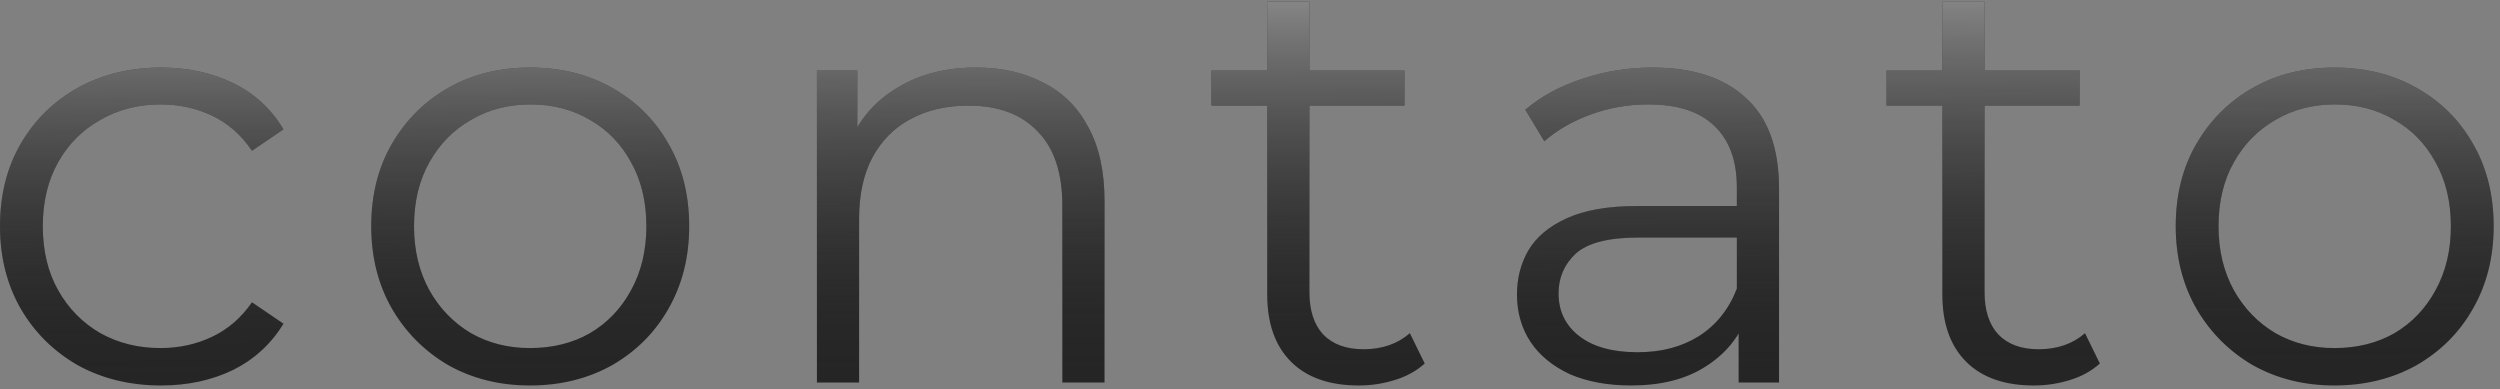 <svg xmlns="http://www.w3.org/2000/svg" width="366" height="57" viewBox="0 0 366 57" fill="none"><rect x="0" y="0" width="366" height="57" fill="#808080" stroke="none"/><path d="M23.579 56.435C19.055 56.435 14.995 55.449 11.399 53.477C7.861 51.447 5.077 48.692 3.047 45.212C1.017 41.674 0.002 37.643 0.002 33.119C0.002 28.537 1.017 24.506 3.047 21.026C5.077 17.546 7.861 14.82 11.399 12.848C14.995 10.876 19.055 9.89 23.579 9.89C27.465 9.89 30.974 10.644 34.106 12.152C37.238 13.66 39.703 15.922 41.501 18.938L36.89 22.07C35.324 19.75 33.381 18.039 31.061 16.937C28.741 15.835 26.218 15.284 23.492 15.284C20.244 15.284 17.315 16.038 14.705 17.546C12.095 18.996 10.036 21.055 8.528 23.723C7.02 26.391 6.266 29.523 6.266 33.119C6.266 36.715 7.02 39.847 8.528 42.515C10.036 45.183 12.095 47.271 14.705 48.779C17.315 50.229 20.244 50.954 23.492 50.954C26.218 50.954 28.741 50.403 31.061 49.301C33.381 48.199 35.324 46.517 36.89 44.255L41.501 47.387C39.703 50.345 37.238 52.607 34.106 54.173C30.974 55.681 27.465 56.435 23.579 56.435ZM77.579 56.435C73.171 56.435 69.198 55.449 65.66 53.477C62.18 51.447 59.425 48.692 57.395 45.212C55.365 41.674 54.35 37.643 54.35 33.119C54.35 28.537 55.365 24.506 57.395 21.026C59.425 17.546 62.18 14.82 65.66 12.848C69.14 10.876 73.113 9.89 77.579 9.89C82.103 9.89 86.105 10.876 89.585 12.848C93.123 14.82 95.878 17.546 97.85 21.026C99.88 24.506 100.895 28.537 100.895 33.119C100.895 37.643 99.88 41.674 97.85 45.212C95.878 48.692 93.123 51.447 89.585 53.477C86.047 55.449 82.045 56.435 77.579 56.435ZM77.579 50.954C80.885 50.954 83.814 50.229 86.366 48.779C88.918 47.271 90.919 45.183 92.369 42.515C93.877 39.789 94.631 36.657 94.631 33.119C94.631 29.523 93.877 26.391 92.369 23.723C90.919 21.055 88.918 18.996 86.366 17.546C83.814 16.038 80.914 15.284 77.666 15.284C74.418 15.284 71.518 16.038 68.966 17.546C66.414 18.996 64.384 21.055 62.876 23.723C61.368 26.391 60.614 29.523 60.614 33.119C60.614 36.657 61.368 39.789 62.876 42.515C64.384 45.183 66.414 47.271 68.966 48.779C71.518 50.229 74.389 50.954 77.579 50.954ZM142.912 9.89C146.624 9.89 149.872 10.615 152.656 12.065C155.498 13.457 157.702 15.603 159.268 18.503C160.892 21.403 161.704 25.057 161.704 29.465V56H155.527V30.074C155.527 25.26 154.309 21.635 151.873 19.199C149.495 16.705 146.131 15.458 141.781 15.458C138.533 15.458 135.691 16.125 133.255 17.459C130.877 18.735 129.021 20.62 127.687 23.114C126.411 25.55 125.773 28.508 125.773 31.988V56H119.596V10.325H125.512V22.853L124.555 20.504C126.005 17.198 128.325 14.617 131.515 12.761C134.705 10.847 138.504 9.89 142.912 9.89ZM198.921 56.435C194.629 56.435 191.323 55.275 189.003 52.955C186.683 50.635 185.523 47.358 185.523 43.124V0.233H191.7V42.776C191.7 45.444 192.367 47.503 193.701 48.953C195.093 50.403 197.065 51.128 199.617 51.128C202.343 51.128 204.605 50.345 206.403 48.779L208.578 53.216C207.36 54.318 205.881 55.13 204.141 55.652C202.459 56.174 200.719 56.435 198.921 56.435ZM177.345 15.458V10.325H205.62V15.458H177.345ZM254.535 56V45.908L254.274 44.255V27.377C254.274 23.491 253.172 20.504 250.968 18.416C248.822 16.328 245.603 15.284 241.311 15.284C238.353 15.284 235.54 15.777 232.872 16.763C230.204 17.749 227.942 19.054 226.086 20.678L223.302 16.067C225.622 14.095 228.406 12.587 231.654 11.543C234.902 10.441 238.324 9.89 241.92 9.89C247.836 9.89 252.389 11.369 255.579 14.327C258.827 17.227 260.451 21.664 260.451 27.638V56H254.535ZM238.788 56.435C235.366 56.435 232.379 55.884 229.827 54.782C227.333 53.622 225.419 52.056 224.085 50.084C222.751 48.054 222.084 45.734 222.084 43.124C222.084 40.746 222.635 38.6 223.737 36.686C224.897 34.714 226.753 33.148 229.305 31.988C231.915 30.77 235.395 30.161 239.745 30.161H255.492V34.772H239.919C235.511 34.772 232.437 35.555 230.697 37.121C229.015 38.687 228.174 40.63 228.174 42.95C228.174 45.56 229.189 47.648 231.219 49.214C233.249 50.78 236.091 51.563 239.745 51.563C243.225 51.563 246.212 50.78 248.706 49.214C251.258 47.59 253.114 45.27 254.274 42.254L255.666 46.517C254.506 49.533 252.476 51.94 249.576 53.738C246.734 55.536 243.138 56.435 238.788 56.435ZM297.761 56.435C293.469 56.435 290.163 55.275 287.843 52.955C285.523 50.635 284.363 47.358 284.363 43.124V0.233H290.54V42.776C290.54 45.444 291.207 47.503 292.541 48.953C293.933 50.403 295.905 51.128 298.457 51.128C301.183 51.128 303.445 50.345 305.243 48.779L307.418 53.216C306.2 54.318 304.721 55.13 302.981 55.652C301.299 56.174 299.559 56.435 297.761 56.435ZM276.185 15.458V10.325H304.46V15.458H276.185ZM341.756 56.435C337.348 56.435 333.375 55.449 329.837 53.477C326.357 51.447 323.602 48.692 321.572 45.212C319.542 41.674 318.527 37.643 318.527 33.119C318.527 28.537 319.542 24.506 321.572 21.026C323.602 17.546 326.357 14.82 329.837 12.848C333.317 10.876 337.29 9.89 341.756 9.89C346.28 9.89 350.282 10.876 353.762 12.848C357.3 14.82 360.055 17.546 362.027 21.026C364.057 24.506 365.072 28.537 365.072 33.119C365.072 37.643 364.057 41.674 362.027 45.212C360.055 48.692 357.3 51.447 353.762 53.477C350.224 55.449 346.222 56.435 341.756 56.435ZM341.756 50.954C345.062 50.954 347.991 50.229 350.543 48.779C353.095 47.271 355.096 45.183 356.546 42.515C358.054 39.789 358.808 36.657 358.808 33.119C358.808 29.523 358.054 26.391 356.546 23.723C355.096 21.055 353.095 18.996 350.543 17.546C347.991 16.038 345.091 15.284 341.843 15.284C338.595 15.284 335.695 16.038 333.143 17.546C330.591 18.996 328.561 21.055 327.053 23.723C325.545 26.391 324.791 29.523 324.791 33.119C324.791 36.657 325.545 39.789 327.053 42.515C328.561 45.183 330.591 47.271 333.143 48.779C335.695 50.229 338.566 50.954 341.756 50.954Z" fill="#252525"></path><path d="M23.579 56.435C19.055 56.435 14.995 55.449 11.399 53.477C7.861 51.447 5.077 48.692 3.047 45.212C1.017 41.674 0.002 37.643 0.002 33.119C0.002 28.537 1.017 24.506 3.047 21.026C5.077 17.546 7.861 14.82 11.399 12.848C14.995 10.876 19.055 9.89 23.579 9.89C27.465 9.89 30.974 10.644 34.106 12.152C37.238 13.66 39.703 15.922 41.501 18.938L36.89 22.07C35.324 19.75 33.381 18.039 31.061 16.937C28.741 15.835 26.218 15.284 23.492 15.284C20.244 15.284 17.315 16.038 14.705 17.546C12.095 18.996 10.036 21.055 8.528 23.723C7.02 26.391 6.266 29.523 6.266 33.119C6.266 36.715 7.02 39.847 8.528 42.515C10.036 45.183 12.095 47.271 14.705 48.779C17.315 50.229 20.244 50.954 23.492 50.954C26.218 50.954 28.741 50.403 31.061 49.301C33.381 48.199 35.324 46.517 36.89 44.255L41.501 47.387C39.703 50.345 37.238 52.607 34.106 54.173C30.974 55.681 27.465 56.435 23.579 56.435ZM77.579 56.435C73.171 56.435 69.198 55.449 65.66 53.477C62.18 51.447 59.425 48.692 57.395 45.212C55.365 41.674 54.35 37.643 54.35 33.119C54.35 28.537 55.365 24.506 57.395 21.026C59.425 17.546 62.18 14.82 65.66 12.848C69.14 10.876 73.113 9.89 77.579 9.89C82.103 9.89 86.105 10.876 89.585 12.848C93.123 14.82 95.878 17.546 97.85 21.026C99.88 24.506 100.895 28.537 100.895 33.119C100.895 37.643 99.88 41.674 97.85 45.212C95.878 48.692 93.123 51.447 89.585 53.477C86.047 55.449 82.045 56.435 77.579 56.435ZM77.579 50.954C80.885 50.954 83.814 50.229 86.366 48.779C88.918 47.271 90.919 45.183 92.369 42.515C93.877 39.789 94.631 36.657 94.631 33.119C94.631 29.523 93.877 26.391 92.369 23.723C90.919 21.055 88.918 18.996 86.366 17.546C83.814 16.038 80.914 15.284 77.666 15.284C74.418 15.284 71.518 16.038 68.966 17.546C66.414 18.996 64.384 21.055 62.876 23.723C61.368 26.391 60.614 29.523 60.614 33.119C60.614 36.657 61.368 39.789 62.876 42.515C64.384 45.183 66.414 47.271 68.966 48.779C71.518 50.229 74.389 50.954 77.579 50.954ZM142.912 9.89C146.624 9.89 149.872 10.615 152.656 12.065C155.498 13.457 157.702 15.603 159.268 18.503C160.892 21.403 161.704 25.057 161.704 29.465V56H155.527V30.074C155.527 25.26 154.309 21.635 151.873 19.199C149.495 16.705 146.131 15.458 141.781 15.458C138.533 15.458 135.691 16.125 133.255 17.459C130.877 18.735 129.021 20.62 127.687 23.114C126.411 25.55 125.773 28.508 125.773 31.988V56H119.596V10.325H125.512V22.853L124.555 20.504C126.005 17.198 128.325 14.617 131.515 12.761C134.705 10.847 138.504 9.89 142.912 9.89ZM198.921 56.435C194.629 56.435 191.323 55.275 189.003 52.955C186.683 50.635 185.523 47.358 185.523 43.124V0.233H191.7V42.776C191.7 45.444 192.367 47.503 193.701 48.953C195.093 50.403 197.065 51.128 199.617 51.128C202.343 51.128 204.605 50.345 206.403 48.779L208.578 53.216C207.36 54.318 205.881 55.13 204.141 55.652C202.459 56.174 200.719 56.435 198.921 56.435ZM177.345 15.458V10.325H205.62V15.458H177.345ZM254.535 56V45.908L254.274 44.255V27.377C254.274 23.491 253.172 20.504 250.968 18.416C248.822 16.328 245.603 15.284 241.311 15.284C238.353 15.284 235.54 15.777 232.872 16.763C230.204 17.749 227.942 19.054 226.086 20.678L223.302 16.067C225.622 14.095 228.406 12.587 231.654 11.543C234.902 10.441 238.324 9.89 241.92 9.89C247.836 9.89 252.389 11.369 255.579 14.327C258.827 17.227 260.451 21.664 260.451 27.638V56H254.535ZM238.788 56.435C235.366 56.435 232.379 55.884 229.827 54.782C227.333 53.622 225.419 52.056 224.085 50.084C222.751 48.054 222.084 45.734 222.084 43.124C222.084 40.746 222.635 38.6 223.737 36.686C224.897 34.714 226.753 33.148 229.305 31.988C231.915 30.77 235.395 30.161 239.745 30.161H255.492V34.772H239.919C235.511 34.772 232.437 35.555 230.697 37.121C229.015 38.687 228.174 40.63 228.174 42.95C228.174 45.56 229.189 47.648 231.219 49.214C233.249 50.78 236.091 51.563 239.745 51.563C243.225 51.563 246.212 50.78 248.706 49.214C251.258 47.59 253.114 45.27 254.274 42.254L255.666 46.517C254.506 49.533 252.476 51.94 249.576 53.738C246.734 55.536 243.138 56.435 238.788 56.435ZM297.761 56.435C293.469 56.435 290.163 55.275 287.843 52.955C285.523 50.635 284.363 47.358 284.363 43.124V0.233H290.54V42.776C290.54 45.444 291.207 47.503 292.541 48.953C293.933 50.403 295.905 51.128 298.457 51.128C301.183 51.128 303.445 50.345 305.243 48.779L307.418 53.216C306.2 54.318 304.721 55.13 302.981 55.652C301.299 56.174 299.559 56.435 297.761 56.435ZM276.185 15.458V10.325H304.46V15.458H276.185ZM341.756 56.435C337.348 56.435 333.375 55.449 329.837 53.477C326.357 51.447 323.602 48.692 321.572 45.212C319.542 41.674 318.527 37.643 318.527 33.119C318.527 28.537 319.542 24.506 321.572 21.026C323.602 17.546 326.357 14.82 329.837 12.848C333.317 10.876 337.29 9.89 341.756 9.89C346.28 9.89 350.282 10.876 353.762 12.848C357.3 14.82 360.055 17.546 362.027 21.026C364.057 24.506 365.072 28.537 365.072 33.119C365.072 37.643 364.057 41.674 362.027 45.212C360.055 48.692 357.3 51.447 353.762 53.477C350.224 55.449 346.222 56.435 341.756 56.435ZM341.756 50.954C345.062 50.954 347.991 50.229 350.543 48.779C353.095 47.271 355.096 45.183 356.546 42.515C358.054 39.789 358.808 36.657 358.808 33.119C358.808 29.523 358.054 26.391 356.546 23.723C355.096 21.055 353.095 18.996 350.543 17.546C347.991 16.038 345.091 15.284 341.843 15.284C338.595 15.284 335.695 16.038 333.143 17.546C330.591 18.996 328.561 21.055 327.053 23.723C325.545 26.391 324.791 29.523 324.791 33.119C324.791 36.657 325.545 39.789 327.053 42.515C328.561 45.183 330.591 47.271 333.143 48.779C335.695 50.229 338.566 50.954 341.756 50.954Z" fill="url(#paint0_linear_250_275)"></path><defs><linearGradient id="paint0_linear_250_275" x1="183.5" y1="-28" x2="183.95" y2="56.257" gradientUnits="userSpaceOnUse"><stop stop-color="white"></stop><stop offset="1" stop-color="#252525" stop-opacity="0"></stop></linearGradient></defs></svg>